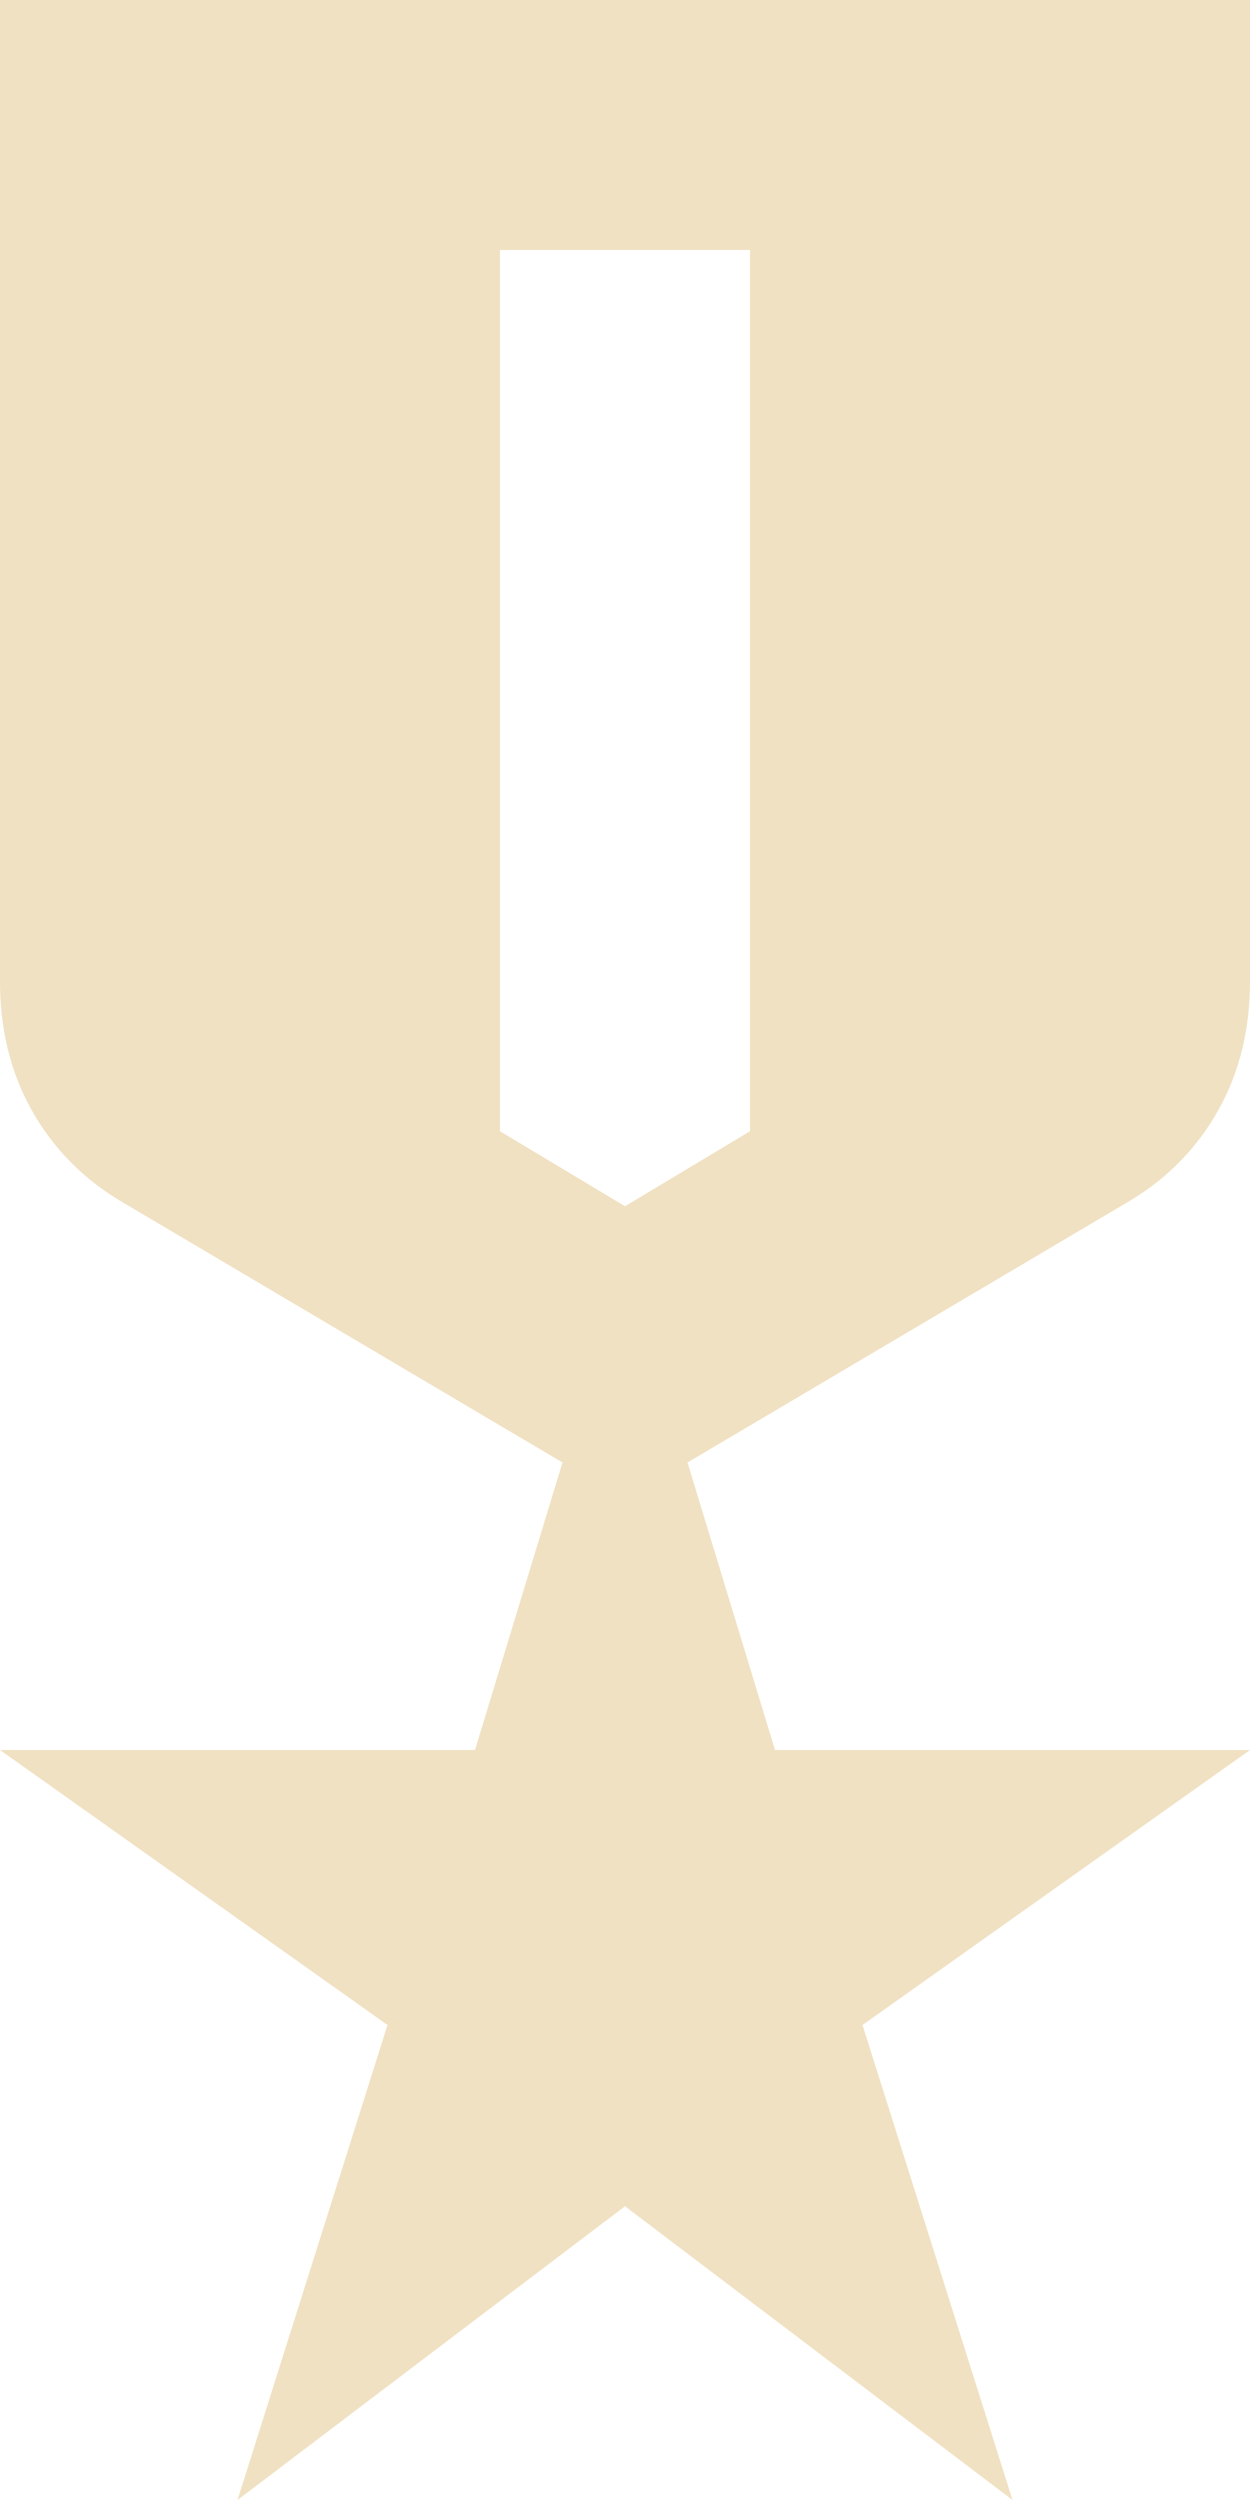 <svg xmlns="http://www.w3.org/2000/svg" width="256" height="512" viewBox="0 0 256 512" fill="none"><path opacity="0.3" d="M0 0H256V200.96C256 210.773 253.867 219.52 249.6 227.2C245.333 234.88 239.36 241.067 231.68 245.76L140.8 299.52L158.72 358.4H256L176.64 414.72L207.36 512L128 451.84L48.64 512L79.36 414.72L0 358.4H97.28L115.2 299.52L24.32 245.76C16.64 241.067 10.667 234.88 6.4 227.2C2.133 219.52 0 210.773 0 200.96V0ZM102.4 51.2V231.68L128 247.04L153.6 231.68V51.2H102.4Z" fill="#CC9933"></path></svg>